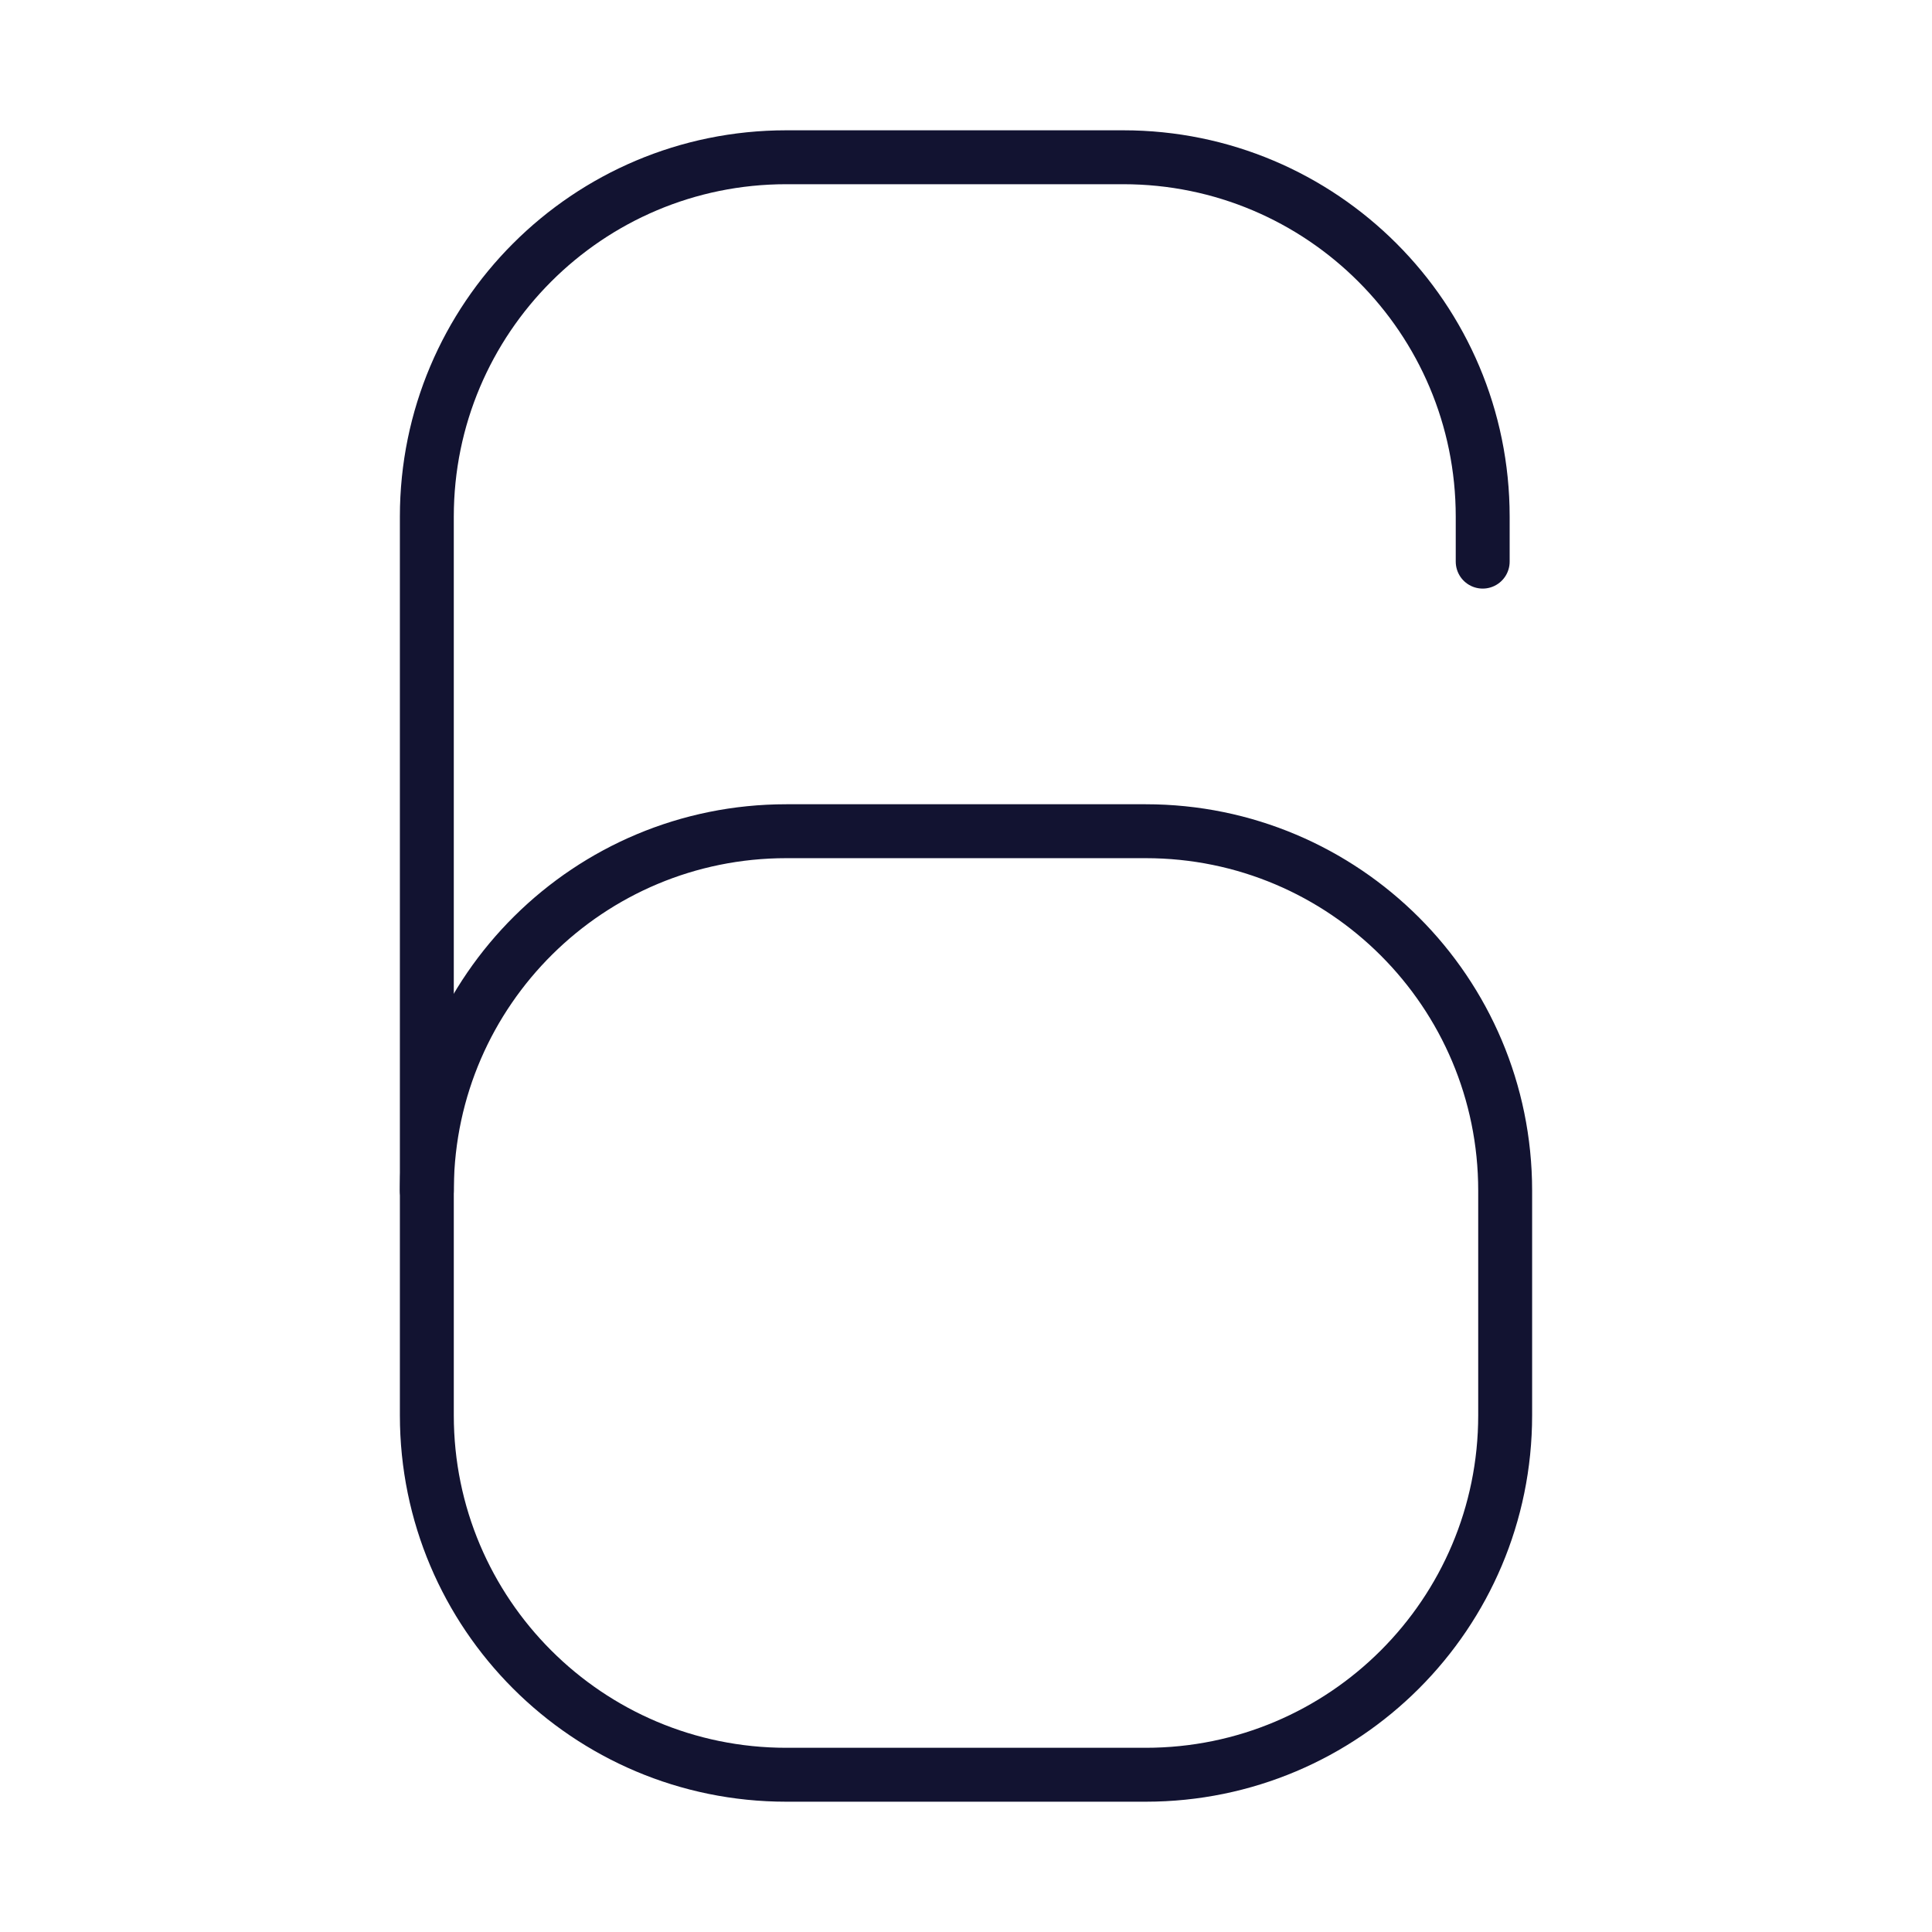 <svg xmlns="http://www.w3.org/2000/svg" width="430" height="430" style="width:100%;height:100%;transform:translate3d(0,0,0);content-visibility:visible" viewBox="0 0 430 430"><defs><clipPath id="a"><path d="M0 0h430v430H0z"/></clipPath><clipPath id="e"><path d="M0 0h430v430H0z"/></clipPath><clipPath id="d"><path d="M0 0h430v430H0z"/></clipPath><clipPath id="c"><path d="M0 0h430v430H0z"/></clipPath><clipPath id="b"><path d="M0 0h430v430H0z"/></clipPath></defs><g fill="none" clip-path="url(#a)"><g clip-path="url(#b)" style="display:none"><g style="display:none"><path class="primary"/><path class="primary"/></g><g style="display:none"><path class="primary"/><path class="primary"/></g></g><g clip-path="url(#c)" style="display:none"><path class="primary"/><path class="primary"/></g><g stroke="#121331" stroke-linecap="round" stroke-linejoin="round" stroke-width="12" clip-path="url(#d)" style="display:block"><g style="display:block"><path d="M330 125v-10c0-44.183-35.817-80-80-80h-75c-44.183 0-80 35.817-80 80v150" class="primary"/><path d="M95.005 264.126c-.003.291-.005.582-.005.874v50c0 44.183 35.817 80 80 80h80c44.183 0 80-35.817 80-80v-50s0 0 0 0c0-44.183-35.817-80-80-80h-80c-43.891 0-79.527 35.346-79.995 79.126" class="primary"/></g><path d="M215 215" class="primary" style="display:block"/></g><g clip-path="url(#e)" style="display:none"><path class="primary"/><path class="primary"/></g></g></svg>
